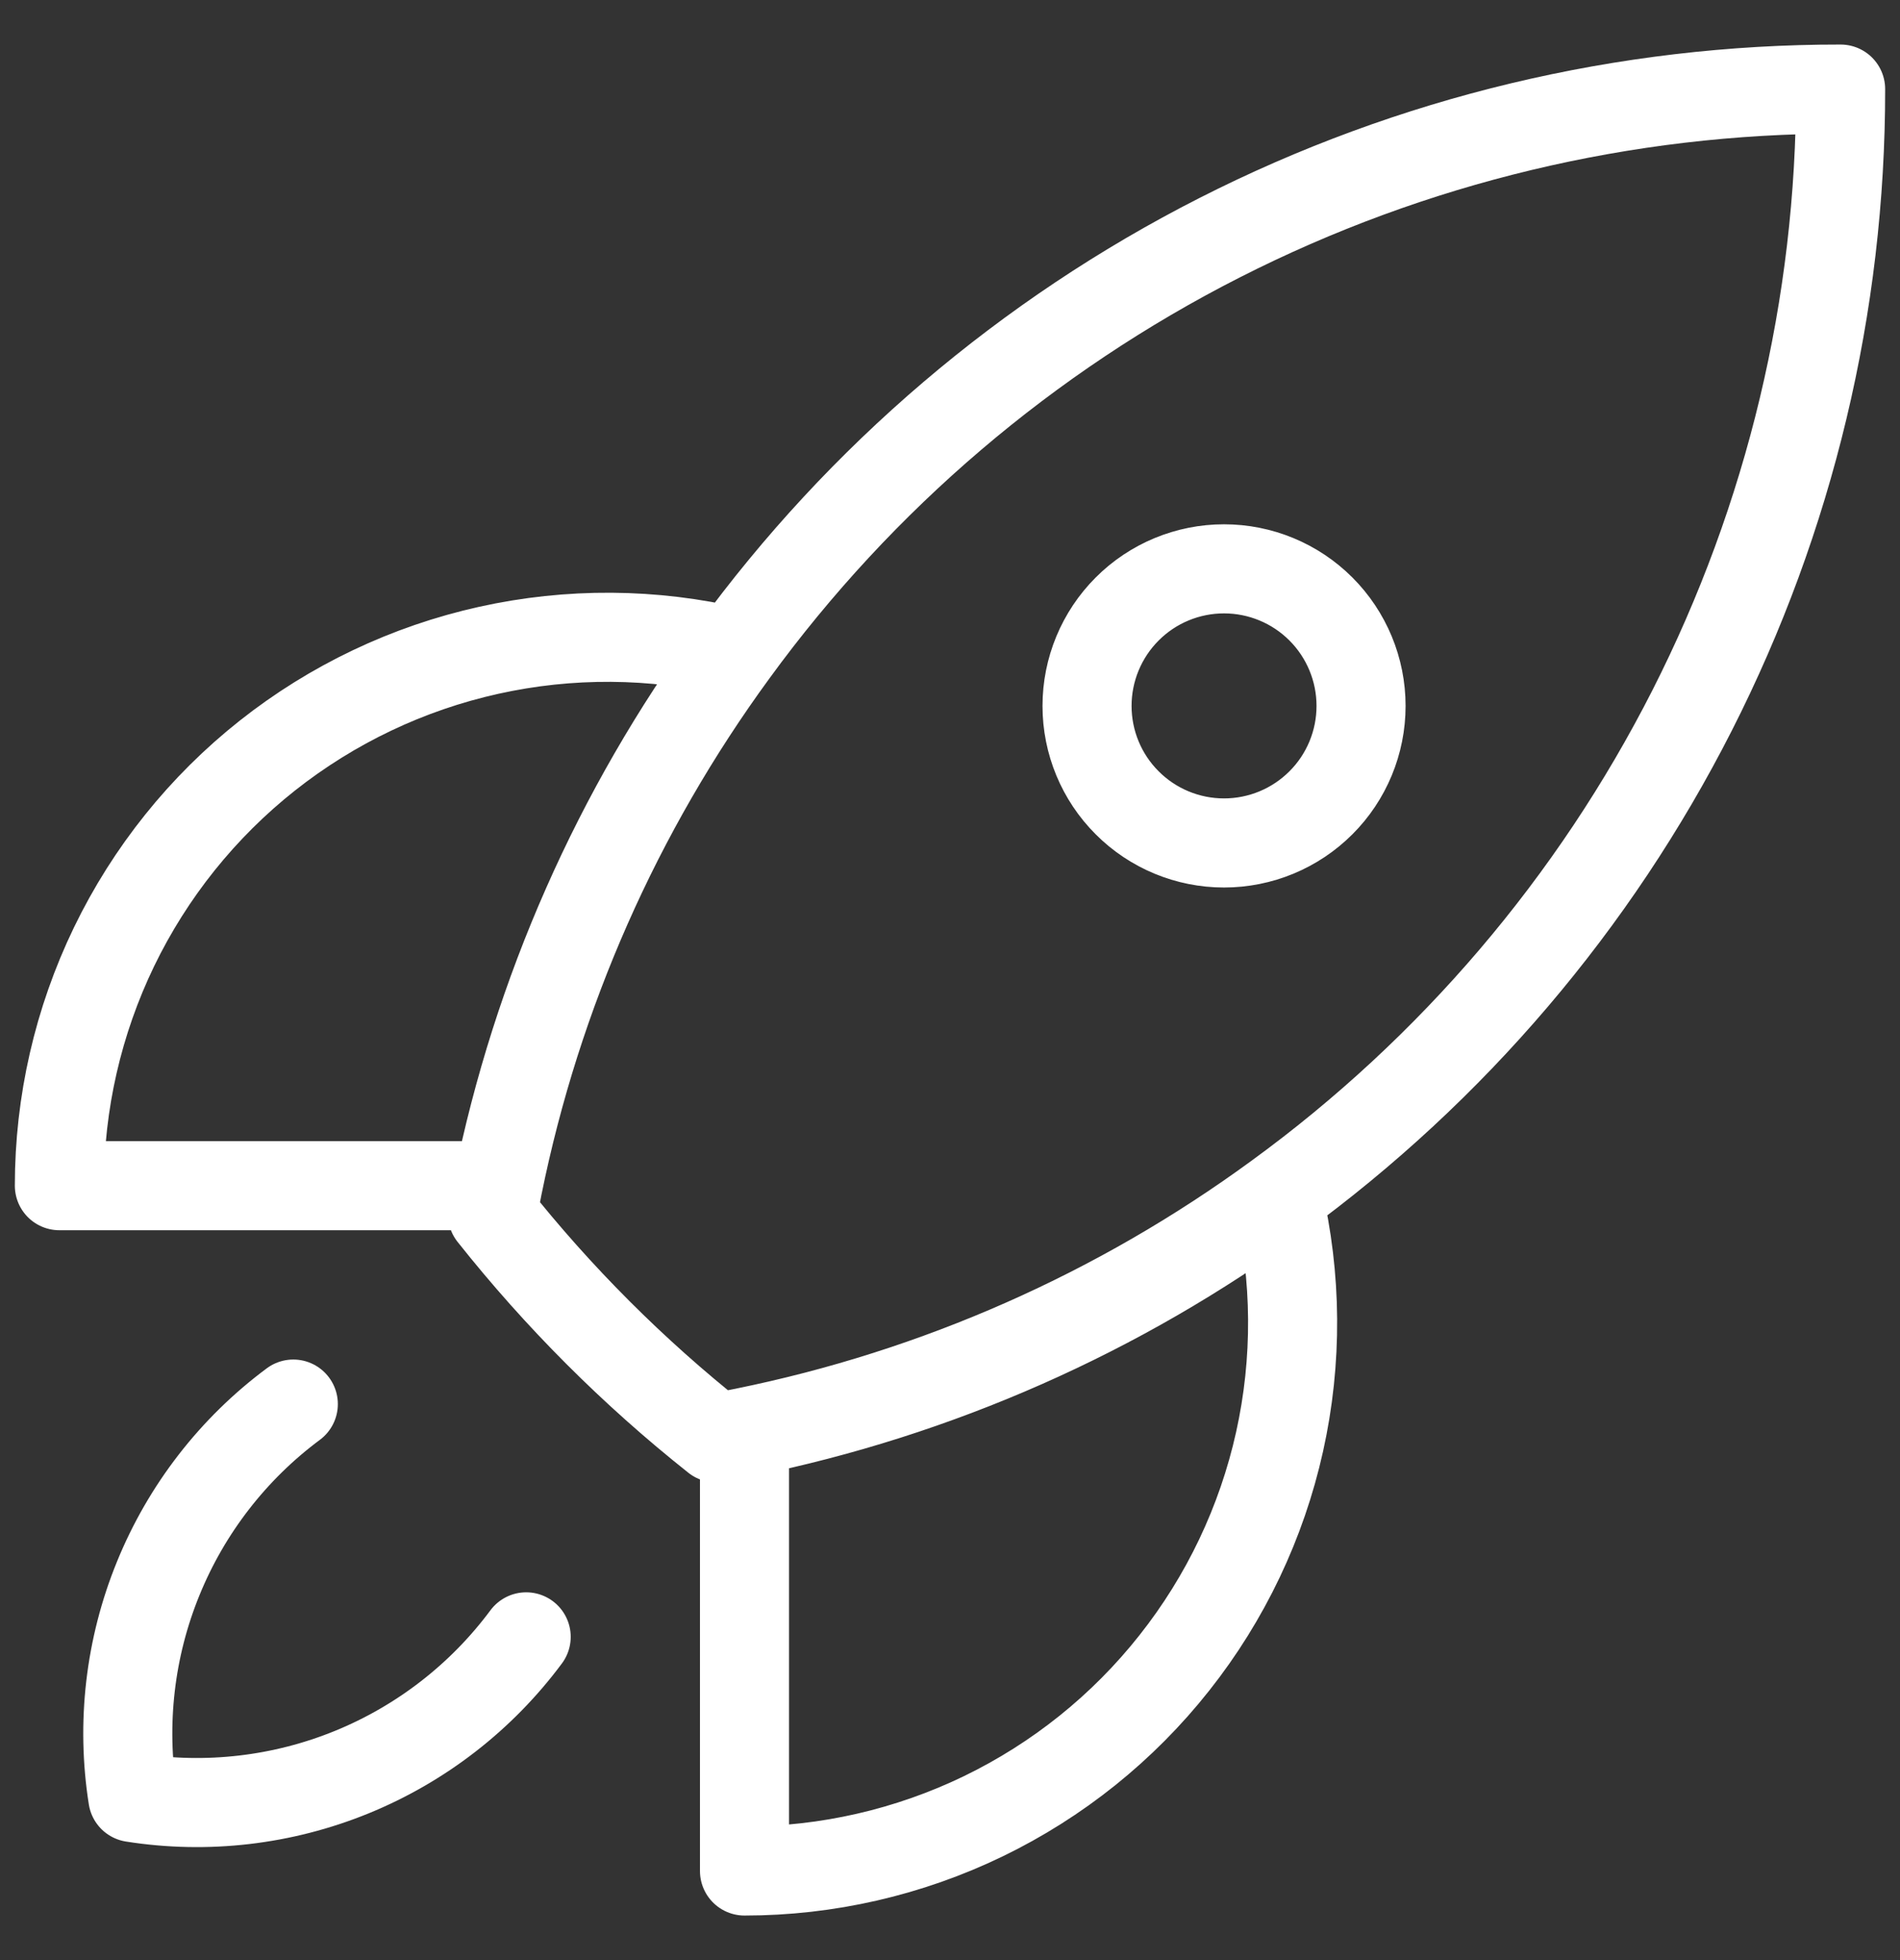 <svg width="32" height="33" viewBox="0 0 32 33" fill="none" xmlns="http://www.w3.org/2000/svg">
<rect x="0" y="0" width="32" height="33" fill="#333333" stroke="none"/>
<path d="M21.523 20.146C21.843 21.502 21.853 22.912 21.551 24.272C21.249 25.631 20.643 26.905 19.778 27.997C18.914 29.09 17.814 29.972 16.56 30.579C15.306 31.185 13.931 31.5 12.539 31.5V24.115M21.523 20.146C24.461 18.006 26.852 15.201 28.499 11.96C30.146 8.719 31.003 5.135 31 1.5C27.365 1.497 23.781 2.355 20.541 4.002C17.3 5.649 14.496 8.039 12.355 10.977M21.523 20.146C18.849 22.102 15.785 23.456 12.539 24.115M12.539 24.115C12.38 24.148 12.22 24.178 12.06 24.208C10.664 23.101 9.401 21.837 8.294 20.442C8.323 20.281 8.352 20.121 8.385 19.962M12.355 10.977C11 10.656 9.589 10.647 8.229 10.949C6.869 11.251 5.596 11.857 4.503 12.721C3.411 13.585 2.528 14.686 1.921 15.94C1.315 17.194 1 18.569 1 19.962H8.385M12.355 10.977C10.4 13.65 9.044 16.715 8.385 19.962M4.94 23.639C3.928 24.391 3.141 25.406 2.665 26.574C2.188 27.741 2.04 29.017 2.237 30.263C3.483 30.46 4.759 30.311 5.926 29.835C7.094 29.358 8.109 28.571 8.862 27.558M22.923 11.885C22.923 12.497 22.68 13.084 22.247 13.516C21.814 13.949 21.227 14.192 20.615 14.192C20.003 14.192 19.416 13.949 18.984 13.516C18.551 13.084 18.308 12.497 18.308 11.885C18.308 11.273 18.551 10.686 18.984 10.253C19.416 9.82 20.003 9.577 20.615 9.577C21.227 9.577 21.814 9.82 22.247 10.253C22.68 10.686 22.923 11.273 22.923 11.885Z" stroke="white" stroke-width="1.5" stroke-linecap="round" stroke-linejoin="round"/>
</svg>
